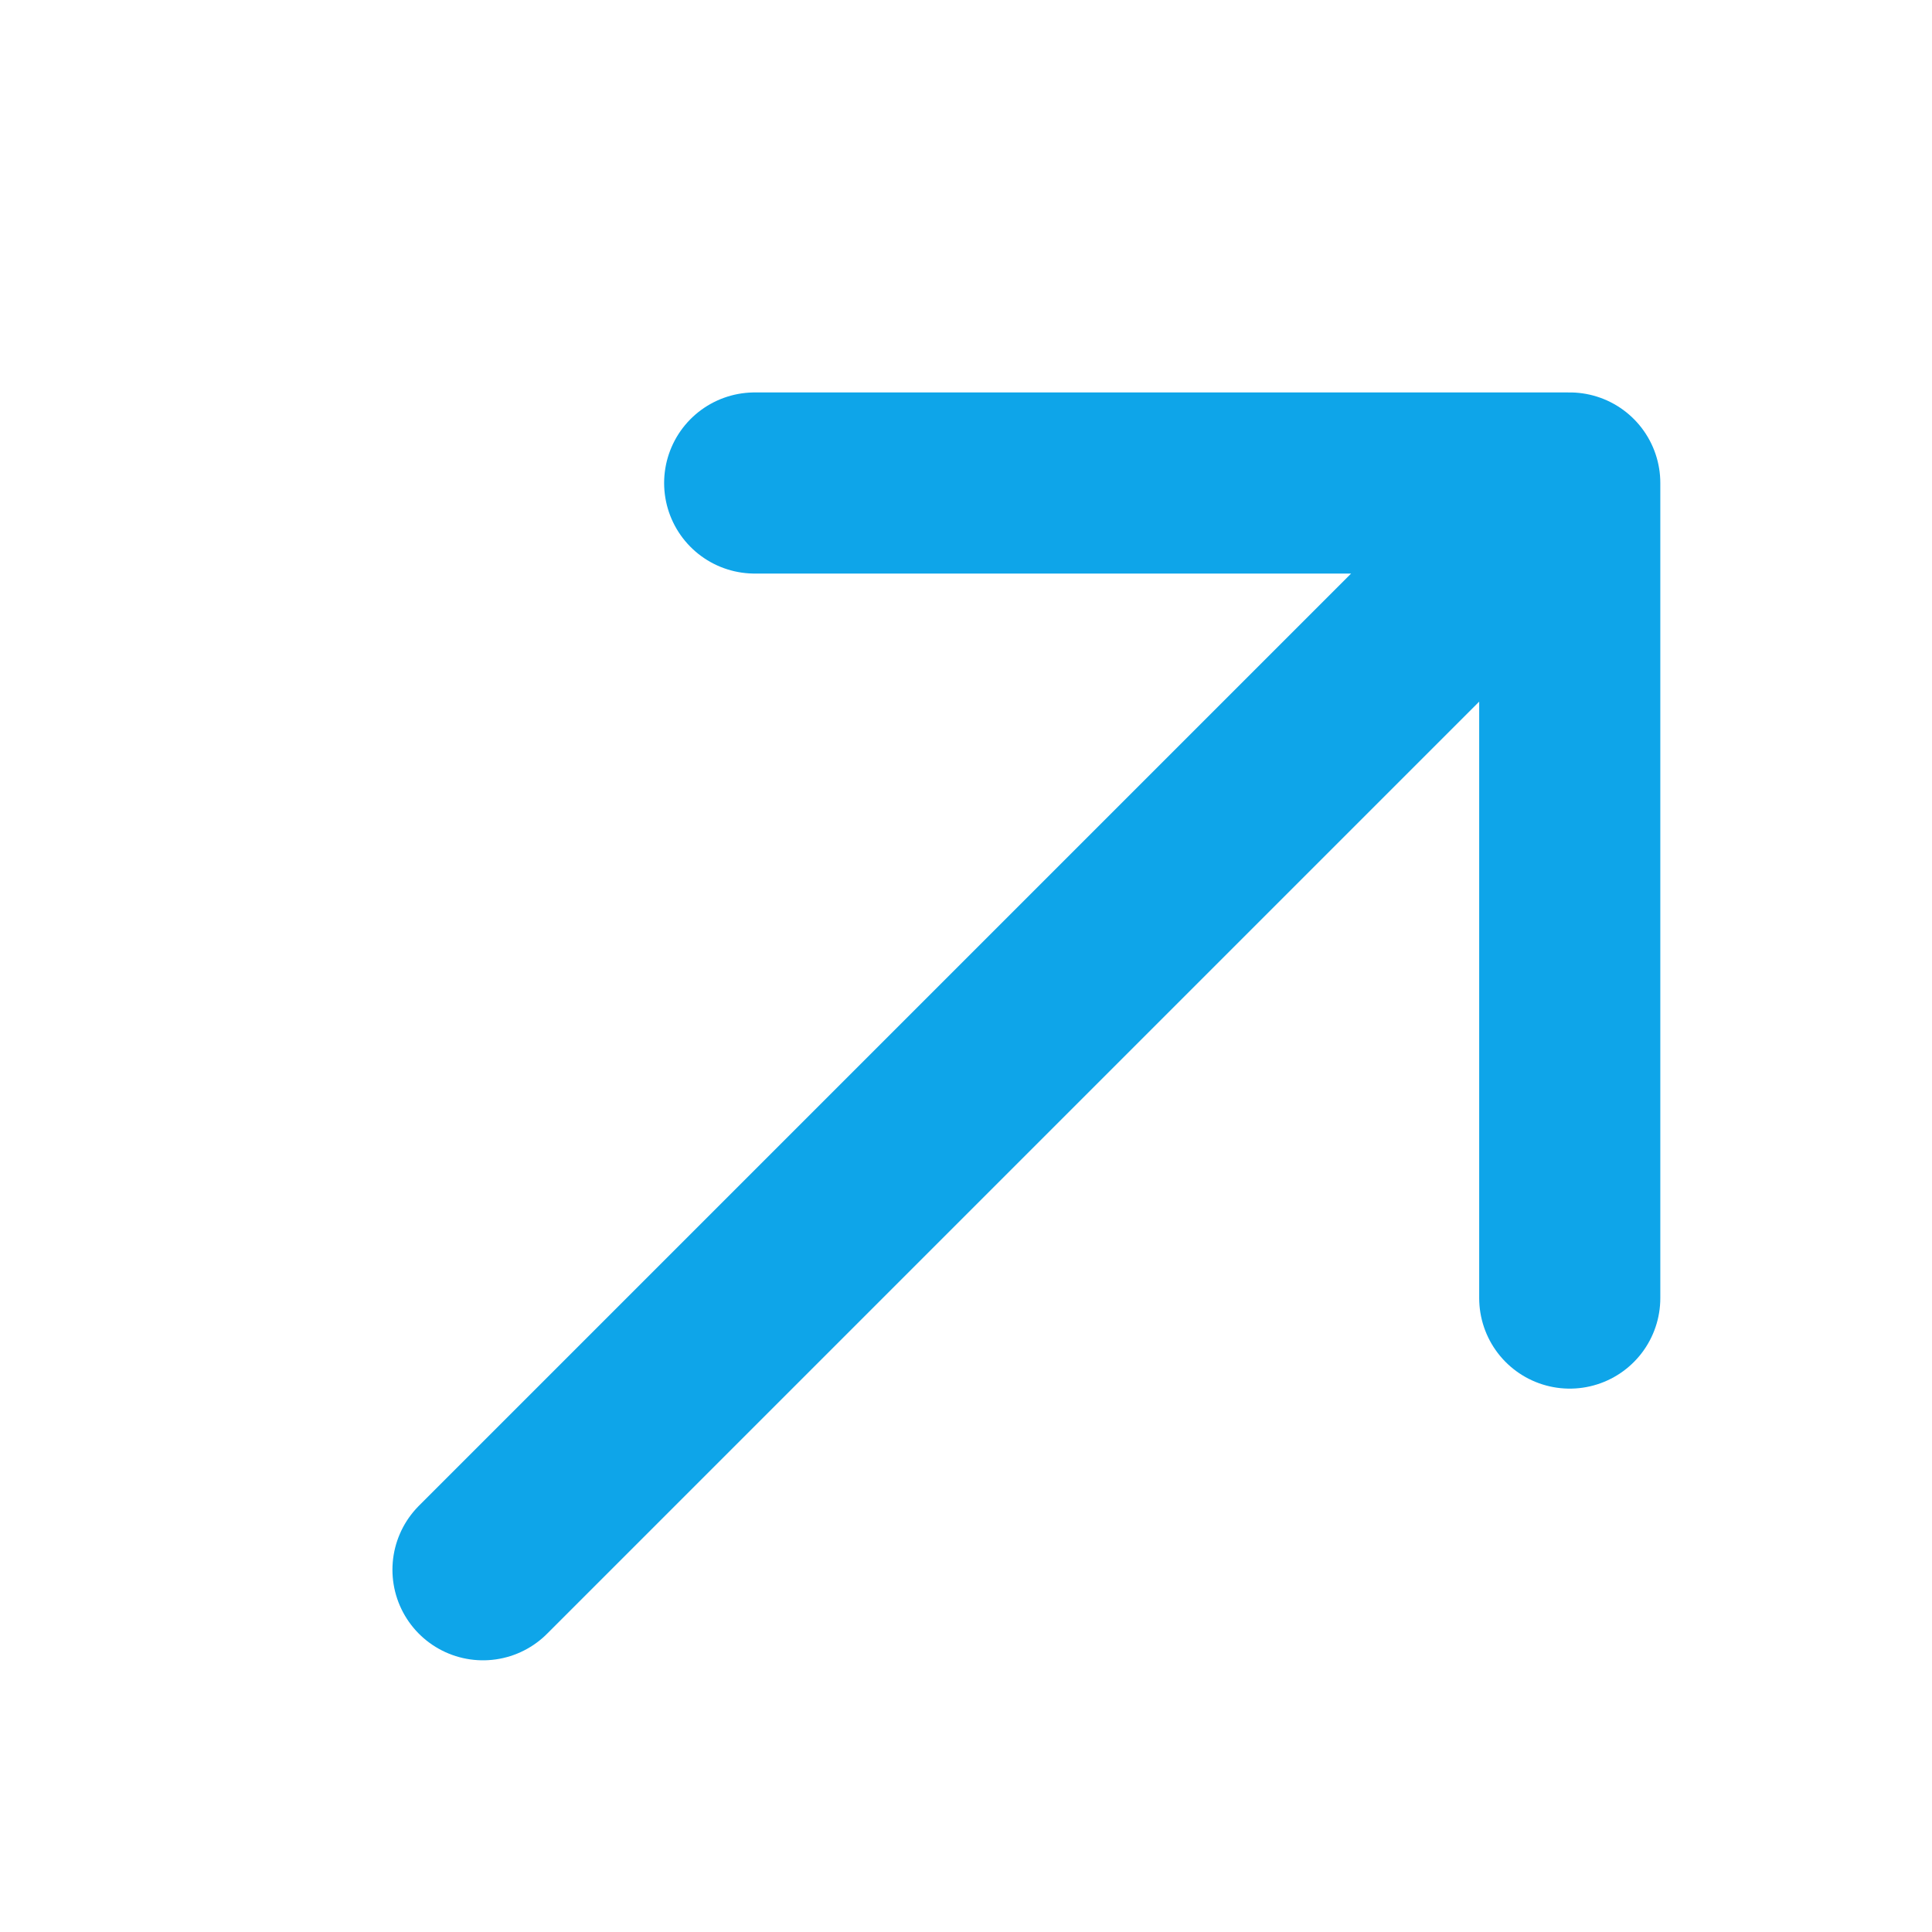 <svg xmlns="http://www.w3.org/2000/svg" width="16" height="16" fill="none"><path stroke="#0EA5E9" stroke-linecap="round" stroke-linejoin="round" stroke-width="1.5" d="m4 13 9-9m0 0H6.25M13 4v6.75"/></svg>